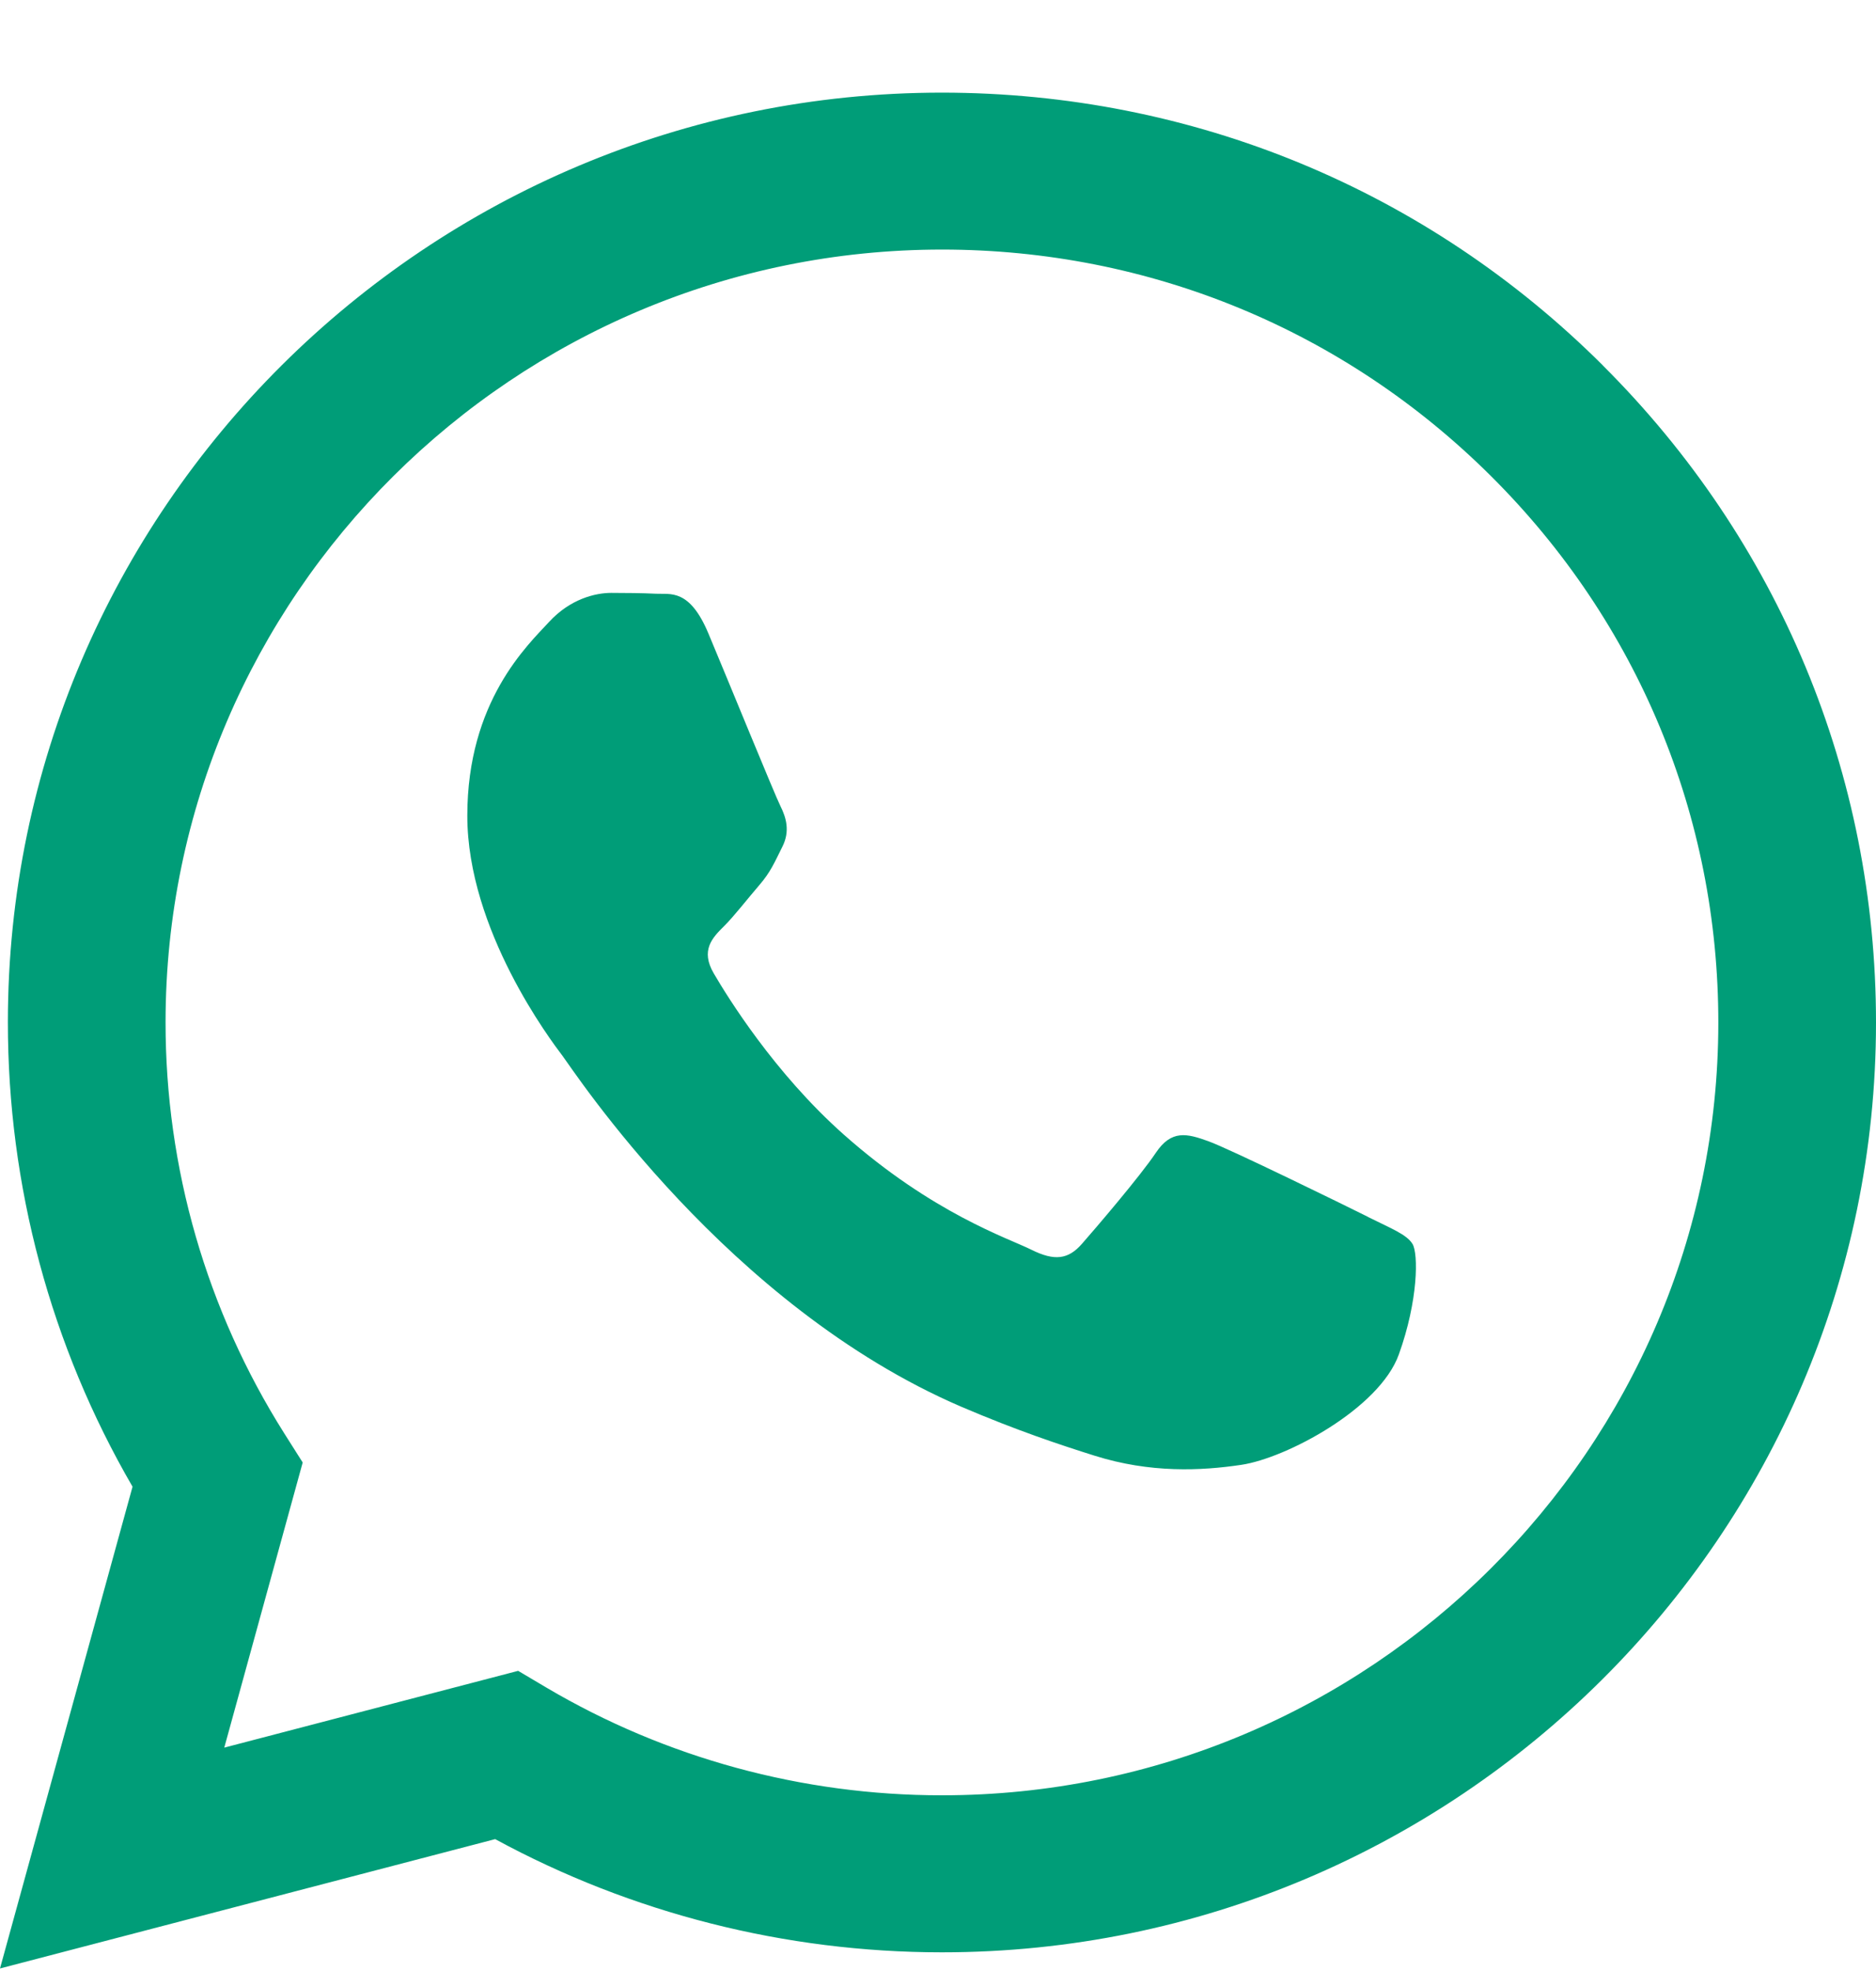 <svg width="20" height="21" viewBox="0 0 20 21" fill="none" xmlns="http://www.w3.org/2000/svg">
<path fill-rule="evenodd" clip-rule="evenodd" d="M17.086 3.891C15.206 2.019 12.706 0.988 10.042 0.987C4.553 0.987 0.085 5.429 0.084 10.889C0.083 12.635 0.541 14.339 1.413 15.84L0 20.973L5.279 19.595C6.734 20.385 8.371 20.8 10.038 20.801H10.042C15.53 20.801 19.998 16.358 20 10.898C20.001 8.251 18.966 5.764 17.086 3.892V3.891ZM10.042 19.128H10.039C8.554 19.128 7.097 18.731 5.826 17.981L5.524 17.802L2.391 18.62L3.227 15.582L3.03 15.271C2.202 13.96 1.764 12.445 1.765 10.89C1.767 6.352 5.48 2.659 10.045 2.659C12.256 2.66 14.334 3.518 15.897 5.074C17.46 6.629 18.32 8.698 18.319 10.897C18.317 15.435 14.604 19.128 10.042 19.128V19.128ZM14.582 12.964C14.333 12.84 13.11 12.241 12.882 12.159C12.653 12.076 12.488 12.035 12.322 12.283C12.156 12.531 11.679 13.088 11.534 13.253C11.389 13.418 11.244 13.439 10.995 13.315C10.746 13.191 9.945 12.93 8.994 12.087C8.254 11.43 7.755 10.62 7.61 10.372C7.465 10.125 7.594 9.991 7.719 9.868C7.83 9.757 7.967 9.579 8.092 9.434C8.217 9.29 8.258 9.186 8.341 9.021C8.424 8.856 8.382 8.712 8.32 8.588C8.258 8.464 7.761 7.246 7.553 6.751C7.351 6.268 7.146 6.334 6.993 6.326C6.848 6.319 6.682 6.317 6.516 6.317C6.35 6.317 6.081 6.379 5.853 6.627C5.624 6.875 4.982 7.473 4.982 8.691C4.982 9.909 5.873 11.086 5.998 11.251C6.122 11.416 7.752 13.915 10.248 14.988C10.842 15.242 11.305 15.395 11.667 15.509C12.263 15.697 12.805 15.671 13.234 15.607C13.712 15.536 14.706 15.008 14.913 14.431C15.121 13.853 15.121 13.357 15.059 13.254C14.996 13.151 14.83 13.089 14.582 12.965L14.582 12.964Z" fill="#009D78"/>
</svg>
